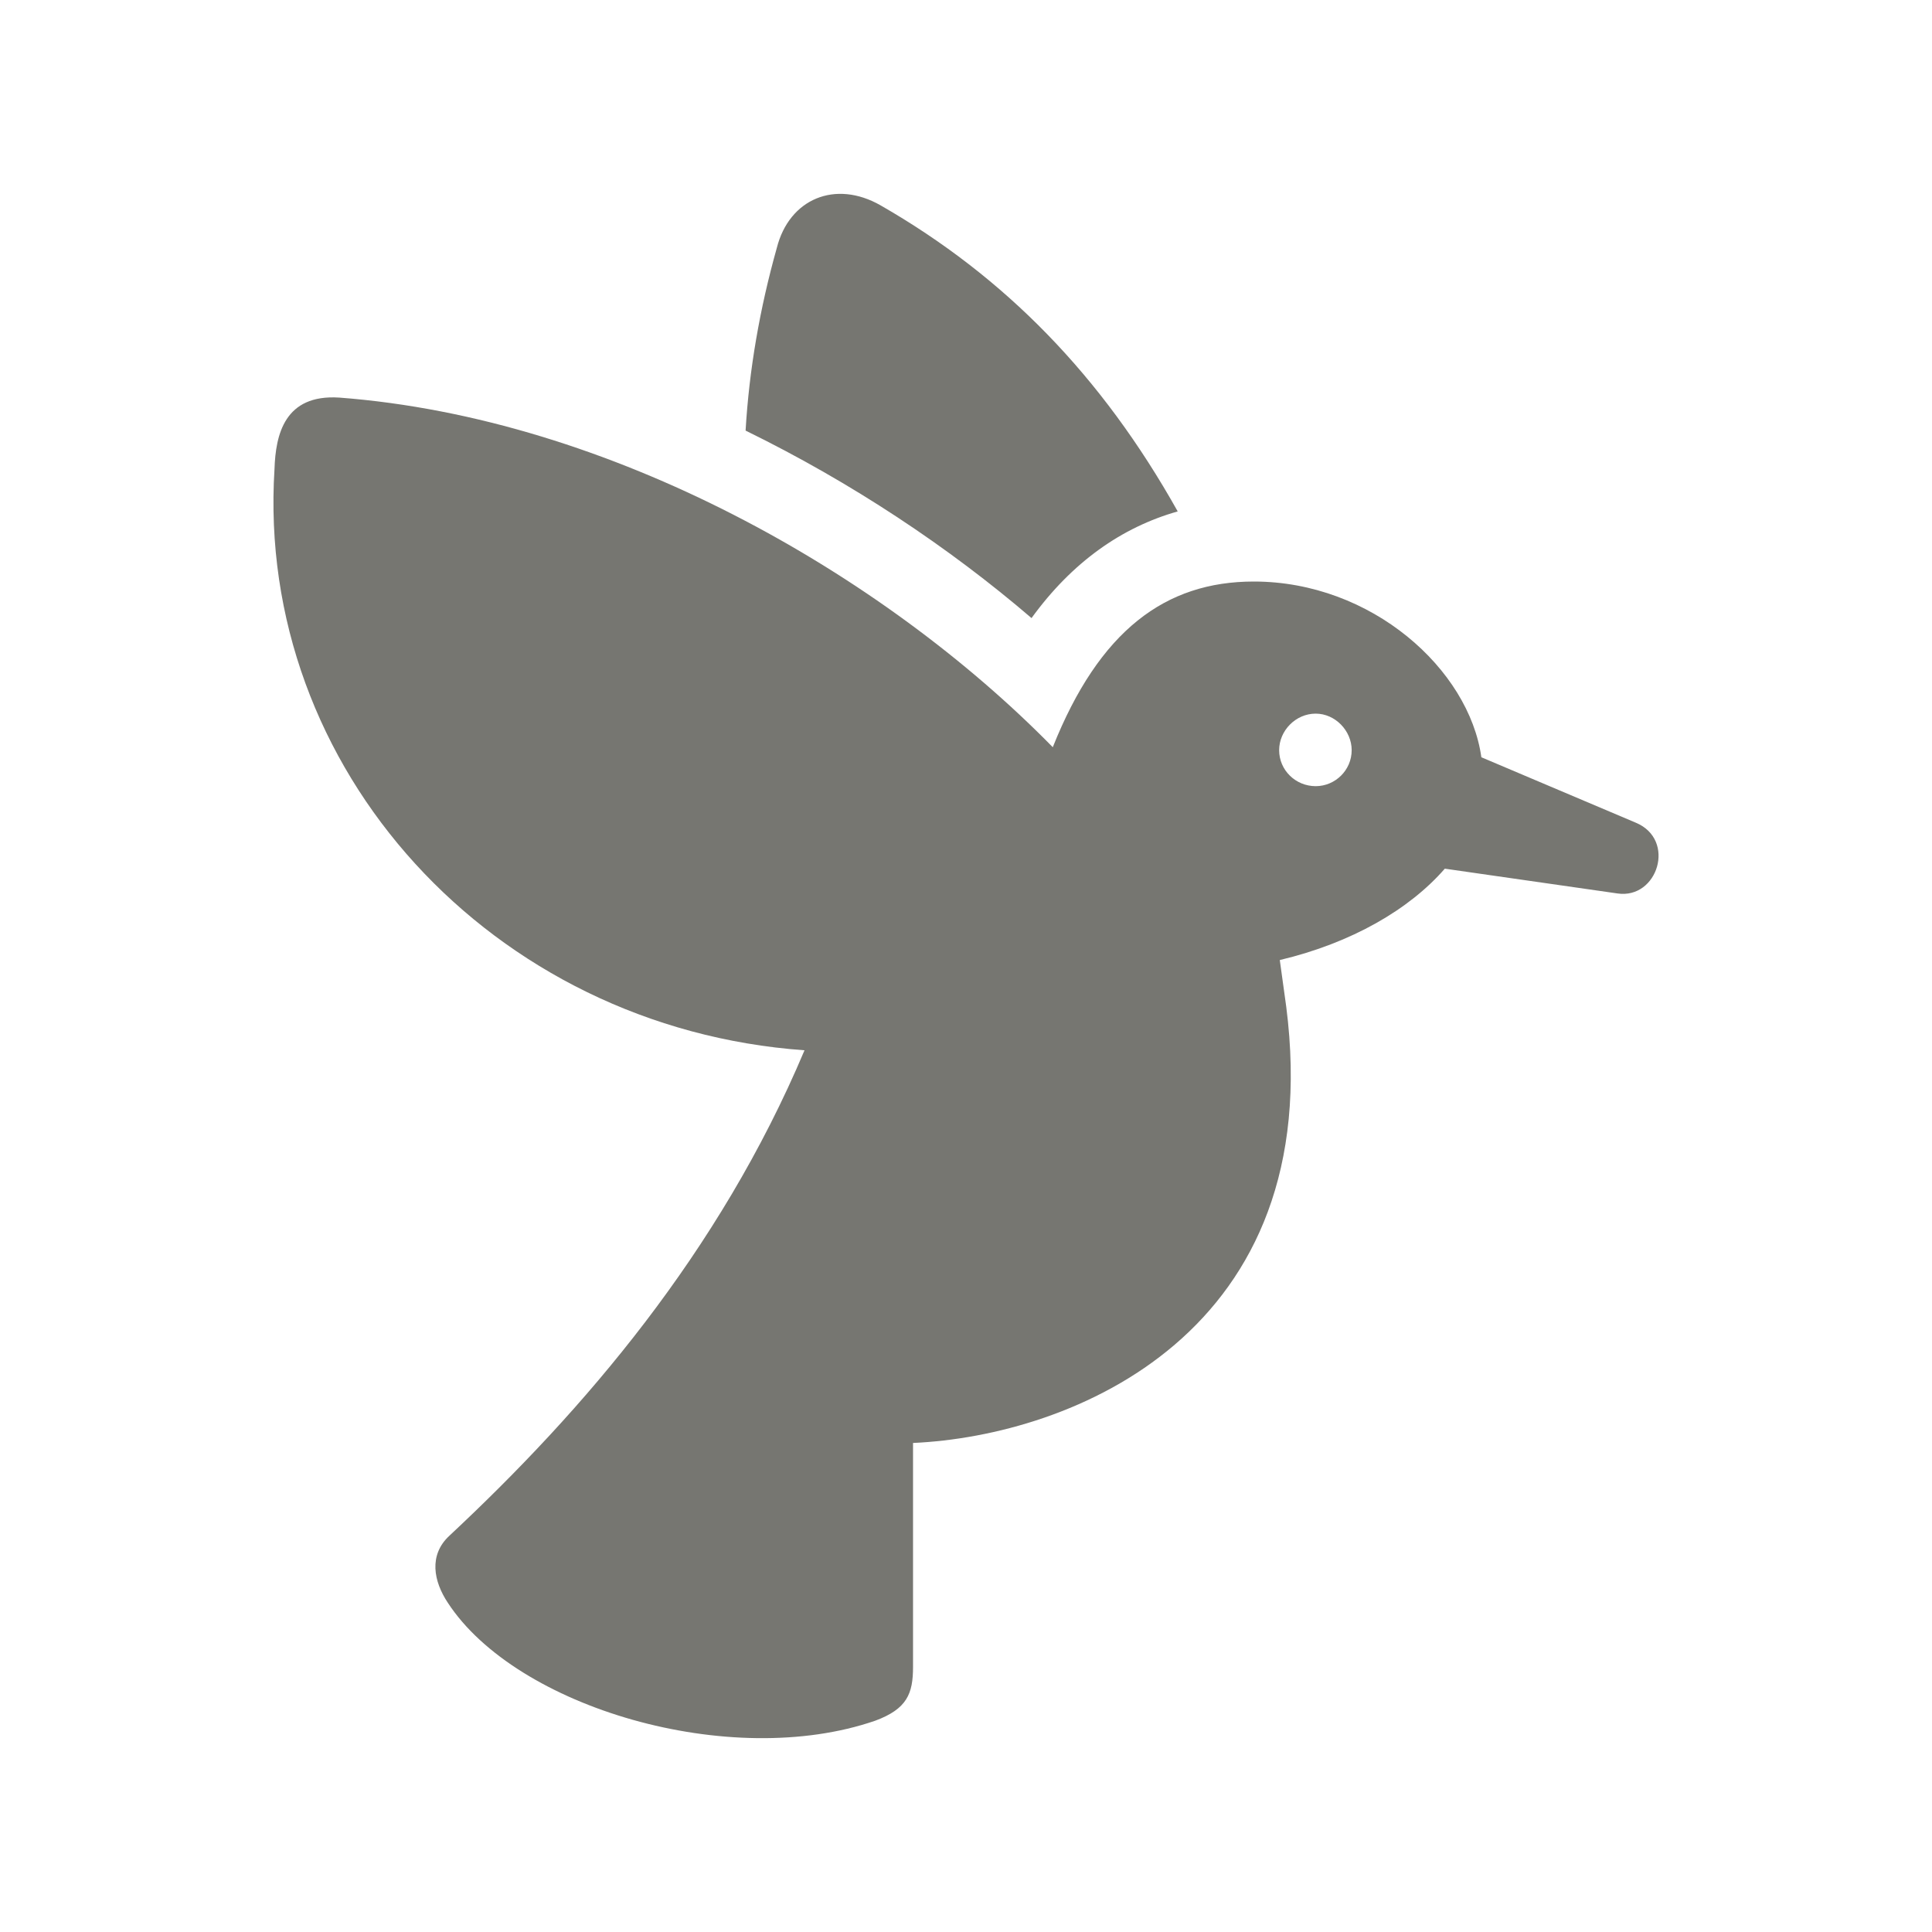 <svg width="24" height="24" viewBox="0 0 24 24" fill="none" xmlns="http://www.w3.org/2000/svg">
<path d="M14.63 6.353C13.935 6.55 13.319 6.982 12.814 7.678C11.789 6.799 10.58 5.994 9.262 5.349C9.306 4.595 9.438 3.833 9.65 3.079C9.804 2.471 10.375 2.229 10.939 2.551C12.484 3.438 13.686 4.668 14.63 6.353ZM15.575 7.224C17.04 7.224 18.249 8.315 18.402 9.407L20.321 10.22C20.827 10.432 20.592 11.172 20.094 11.099L17.948 10.791C17.509 11.296 16.791 11.714 15.898 11.926L15.978 12.505C16.498 16.562 13.312 17.837 11.342 17.925V20.708C11.342 21.038 11.269 21.228 10.873 21.375C9.071 21.997 6.413 21.213 5.563 19.91C5.387 19.646 5.321 19.317 5.585 19.075C7.248 17.522 8.932 15.566 9.994 13.047C6.112 12.769 3.175 9.553 3.41 5.825C3.424 5.4 3.534 4.895 4.215 4.939C7.585 5.195 10.961 7.122 13.078 9.282C13.656 7.832 14.477 7.224 15.575 7.224ZM16.344 9.766C16.586 9.766 16.791 9.568 16.791 9.319C16.791 9.077 16.586 8.865 16.344 8.865C16.095 8.865 15.89 9.077 15.89 9.319C15.89 9.568 16.095 9.766 16.344 9.766Z" fill="#767671"/>
</svg>
